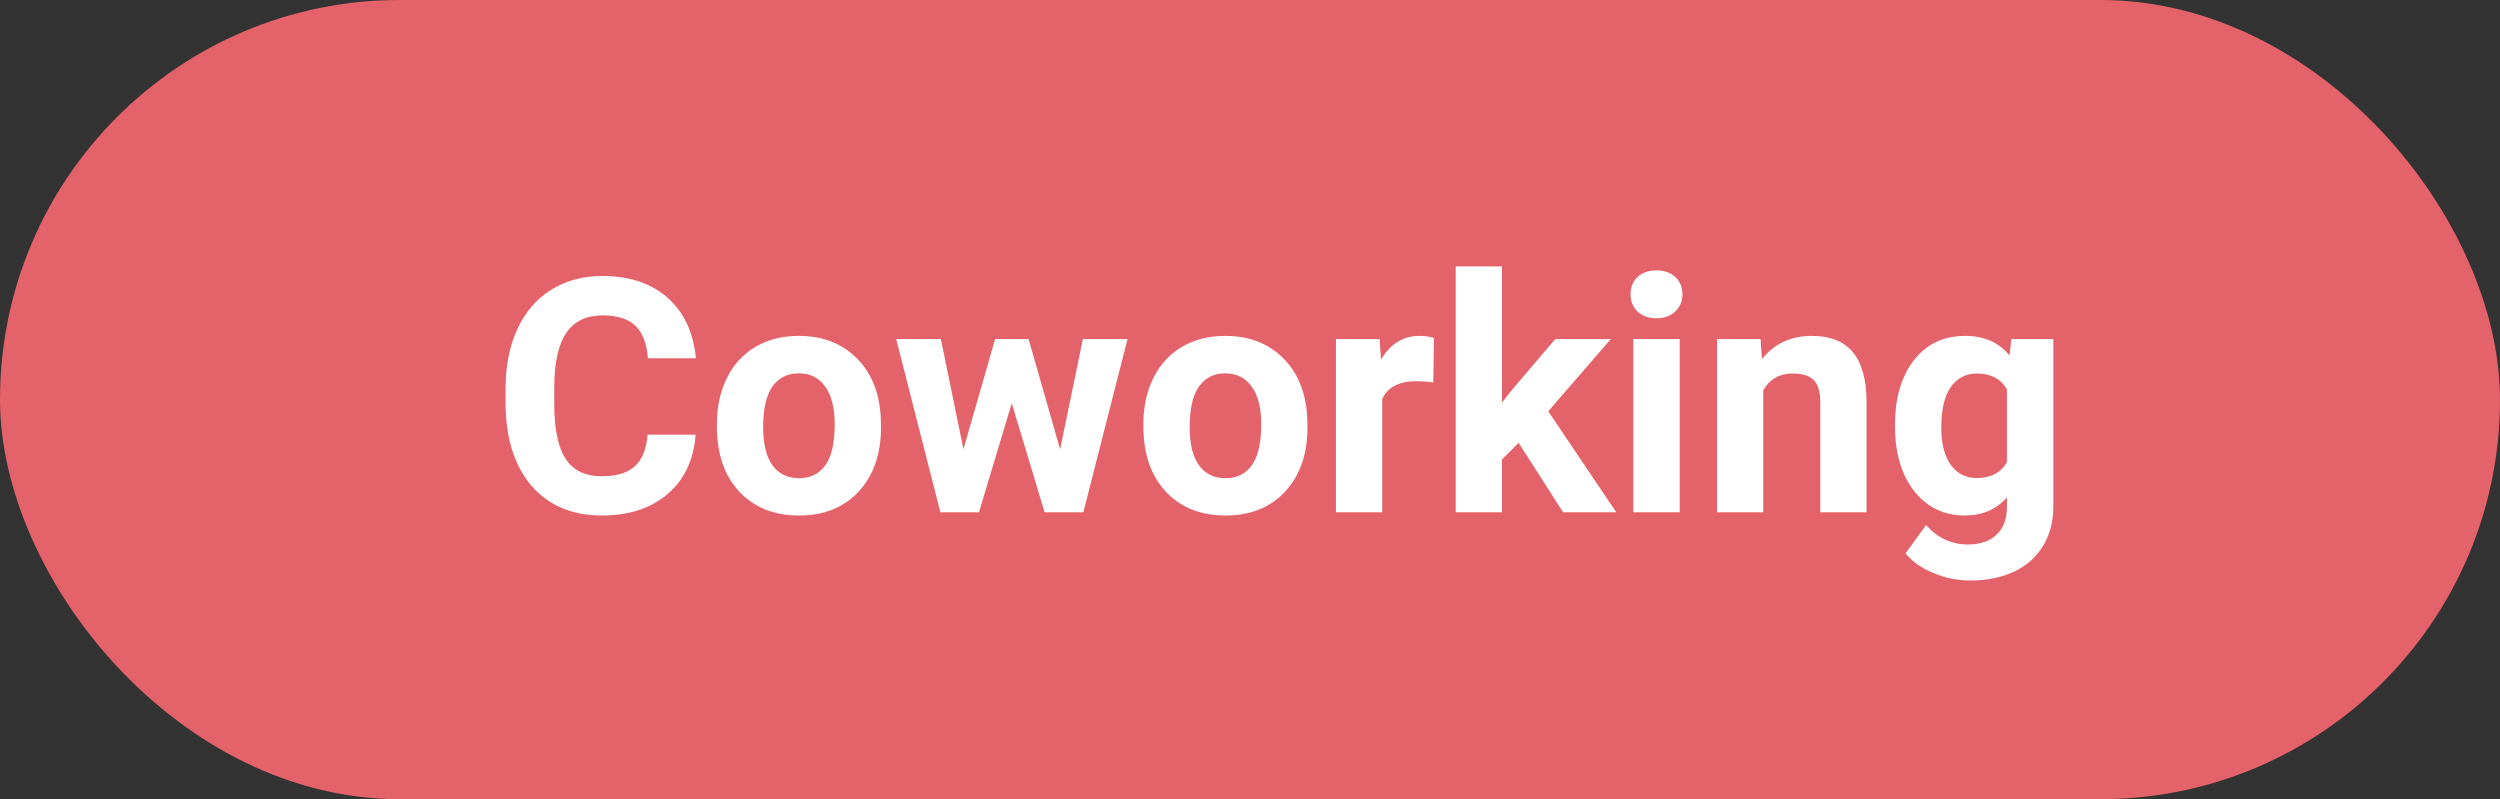 <?xml version="1.0" encoding="UTF-8"?> <svg xmlns="http://www.w3.org/2000/svg" width="122" height="39" viewBox="0 0 122 39" fill="none"><rect x="0" y="0" width="122" height="39" fill="#333333" stroke="none"/> <rect width="122" height="39" rx="19.5" fill="#E46269"></rect> <path d="M33.945 21.211C33.857 22.435 33.404 23.398 32.586 24.102C31.773 24.805 30.701 25.156 29.367 25.156C27.909 25.156 26.76 24.667 25.922 23.688C25.088 22.703 24.672 21.354 24.672 19.641V18.945C24.672 17.852 24.865 16.888 25.25 16.055C25.635 15.221 26.185 14.583 26.898 14.141C27.617 13.693 28.451 13.469 29.398 13.469C30.711 13.469 31.768 13.82 32.57 14.523C33.372 15.227 33.836 16.213 33.961 17.484H31.617C31.56 16.75 31.354 16.219 31 15.891C30.651 15.557 30.117 15.391 29.398 15.391C28.617 15.391 28.031 15.672 27.641 16.234C27.255 16.792 27.057 17.659 27.047 18.836V19.695C27.047 20.924 27.232 21.823 27.602 22.391C27.977 22.958 28.565 23.242 29.367 23.242C30.091 23.242 30.63 23.078 30.984 22.75C31.344 22.417 31.549 21.904 31.602 21.211H33.945ZM34.984 20.695C34.984 19.857 35.146 19.109 35.469 18.453C35.792 17.797 36.255 17.289 36.859 16.93C37.469 16.57 38.175 16.391 38.977 16.391C40.117 16.391 41.047 16.74 41.766 17.438C42.49 18.135 42.893 19.083 42.977 20.281L42.992 20.859C42.992 22.156 42.63 23.198 41.906 23.984C41.182 24.766 40.211 25.156 38.992 25.156C37.773 25.156 36.8 24.766 36.07 23.984C35.346 23.203 34.984 22.141 34.984 20.797V20.695ZM37.242 20.859C37.242 21.662 37.393 22.276 37.695 22.703C37.997 23.125 38.43 23.336 38.992 23.336C39.539 23.336 39.966 23.128 40.273 22.711C40.581 22.289 40.734 21.617 40.734 20.695C40.734 19.909 40.581 19.299 40.273 18.867C39.966 18.435 39.534 18.219 38.977 18.219C38.425 18.219 37.997 18.435 37.695 18.867C37.393 19.294 37.242 19.958 37.242 20.859ZM51.734 21.93L52.844 16.547H55.023L52.867 25H50.977L49.375 19.68L47.773 25H45.891L43.734 16.547H45.914L47.016 21.922L48.562 16.547H50.195L51.734 21.93ZM55.797 20.695C55.797 19.857 55.958 19.109 56.281 18.453C56.604 17.797 57.068 17.289 57.672 16.93C58.281 16.57 58.987 16.391 59.789 16.391C60.93 16.391 61.859 16.74 62.578 17.438C63.302 18.135 63.706 19.083 63.789 20.281L63.805 20.859C63.805 22.156 63.443 23.198 62.719 23.984C61.995 24.766 61.023 25.156 59.805 25.156C58.586 25.156 57.612 24.766 56.883 23.984C56.159 23.203 55.797 22.141 55.797 20.797V20.695ZM58.055 20.859C58.055 21.662 58.206 22.276 58.508 22.703C58.81 23.125 59.242 23.336 59.805 23.336C60.352 23.336 60.779 23.128 61.086 22.711C61.393 22.289 61.547 21.617 61.547 20.695C61.547 19.909 61.393 19.299 61.086 18.867C60.779 18.435 60.346 18.219 59.789 18.219C59.237 18.219 58.81 18.435 58.508 18.867C58.206 19.294 58.055 19.958 58.055 20.859ZM69.945 18.664C69.638 18.622 69.367 18.602 69.133 18.602C68.279 18.602 67.719 18.891 67.453 19.469V25H65.195V16.547H67.328L67.391 17.555C67.844 16.779 68.471 16.391 69.273 16.391C69.523 16.391 69.758 16.424 69.977 16.492L69.945 18.664ZM74.109 21.609L73.297 22.422V25H71.039V13H73.297V19.648L73.734 19.086L75.898 16.547H78.609L75.555 20.07L78.875 25H76.281L74.109 21.609ZM81.969 25H79.703V16.547H81.969V25ZM79.57 14.359C79.57 14.021 79.682 13.742 79.906 13.523C80.135 13.305 80.445 13.195 80.836 13.195C81.221 13.195 81.529 13.305 81.758 13.523C81.987 13.742 82.102 14.021 82.102 14.359C82.102 14.703 81.984 14.984 81.75 15.203C81.521 15.422 81.216 15.531 80.836 15.531C80.456 15.531 80.148 15.422 79.914 15.203C79.685 14.984 79.57 14.703 79.57 14.359ZM85.914 16.547L85.984 17.523C86.588 16.768 87.398 16.391 88.414 16.391C89.31 16.391 89.977 16.654 90.414 17.18C90.852 17.706 91.076 18.492 91.086 19.539V25H88.828V19.594C88.828 19.115 88.724 18.768 88.516 18.555C88.307 18.336 87.961 18.227 87.477 18.227C86.841 18.227 86.365 18.497 86.047 19.039V25H83.789V16.547H85.914ZM92.477 20.711C92.477 19.414 92.784 18.37 93.398 17.578C94.018 16.787 94.852 16.391 95.898 16.391C96.826 16.391 97.547 16.708 98.062 17.344L98.156 16.547H100.203V24.719C100.203 25.458 100.034 26.102 99.695 26.648C99.362 27.195 98.891 27.612 98.281 27.898C97.672 28.185 96.958 28.328 96.141 28.328C95.521 28.328 94.917 28.203 94.328 27.953C93.74 27.708 93.294 27.391 92.992 27L93.992 25.625C94.555 26.255 95.237 26.57 96.039 26.57C96.638 26.57 97.104 26.409 97.438 26.086C97.771 25.768 97.938 25.315 97.938 24.727V24.273C97.417 24.862 96.732 25.156 95.883 25.156C94.867 25.156 94.044 24.76 93.414 23.969C92.789 23.172 92.477 22.117 92.477 20.805V20.711ZM94.734 20.875C94.734 21.641 94.888 22.242 95.195 22.68C95.503 23.112 95.924 23.328 96.461 23.328C97.148 23.328 97.641 23.07 97.938 22.555V19C97.635 18.484 97.148 18.227 96.477 18.227C95.935 18.227 95.508 18.448 95.195 18.891C94.888 19.333 94.734 19.995 94.734 20.875Z" fill="white"></path> </svg> 